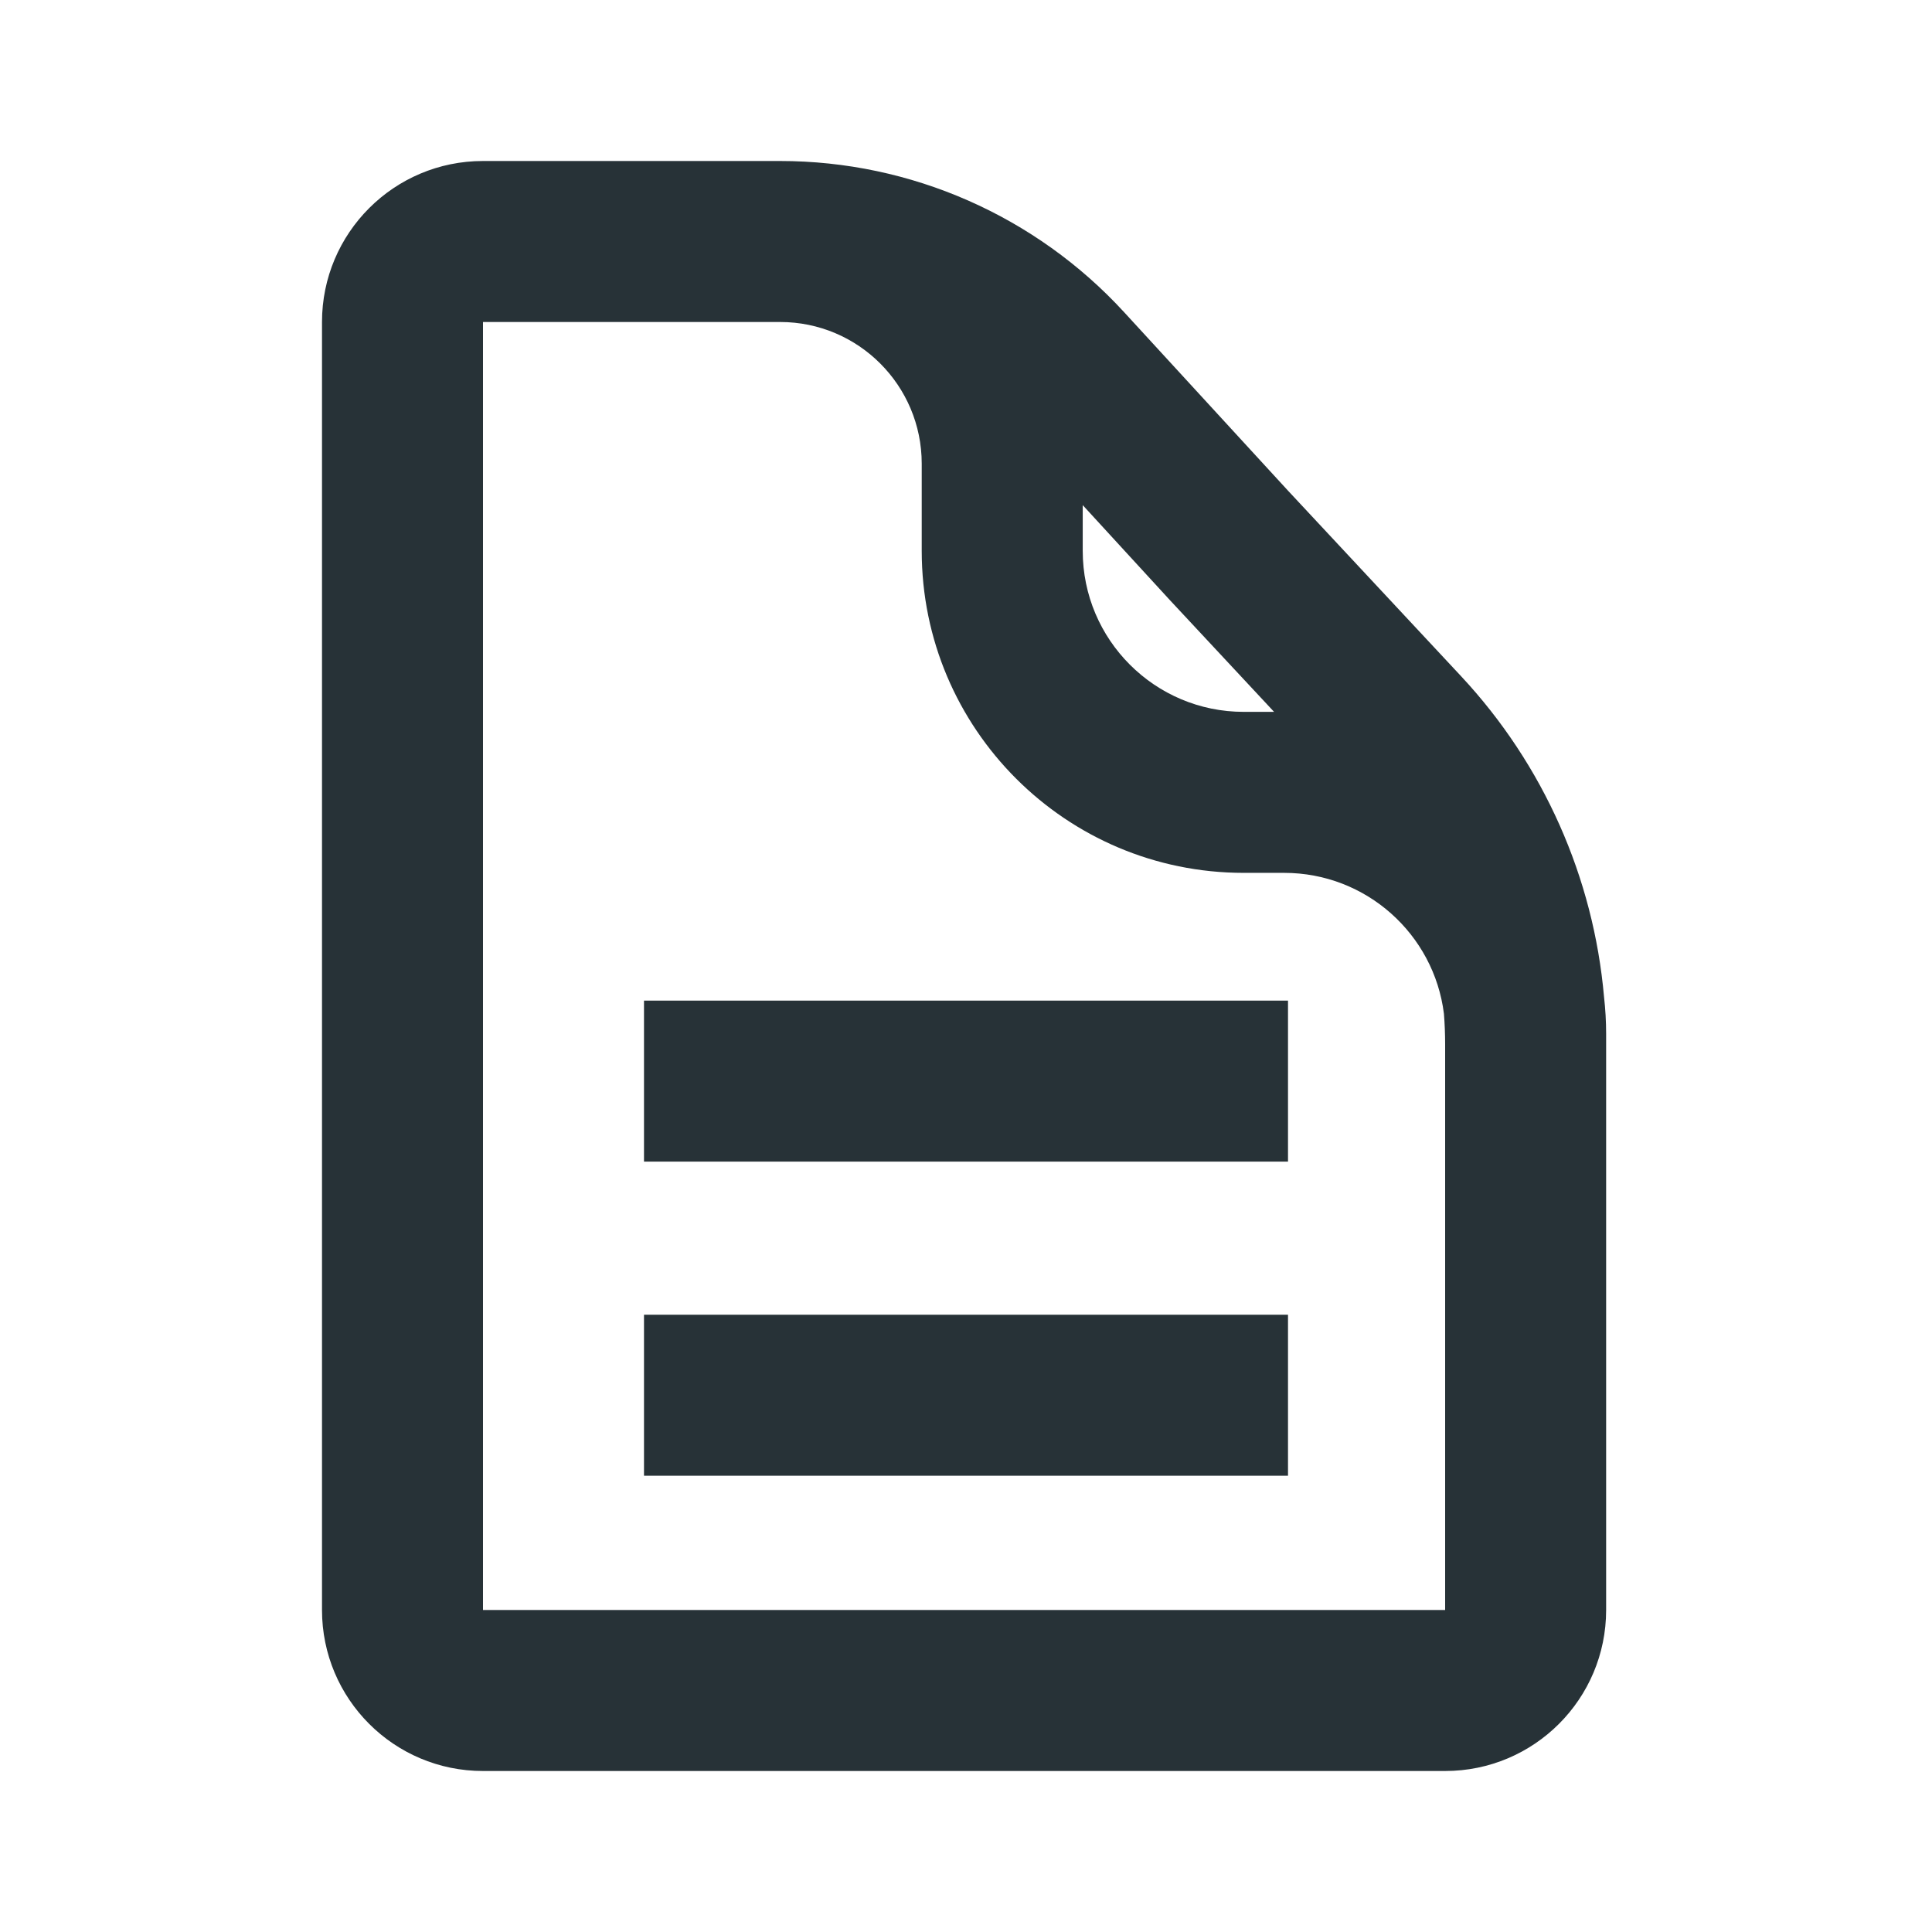 <svg width="24" height="24" viewBox="0 0 24 24" fill="none" xmlns="http://www.w3.org/2000/svg">
<g id="eh-document">
<g id="Vector">
<path fill-rule="evenodd" clip-rule="evenodd" d="M4 20C4 21.105 4.895 22 6 22H17.952C19.057 22 19.952 21.105 19.952 20V12.843C19.952 12.688 19.943 12.535 19.926 12.385C19.796 10.902 19.174 9.498 18.151 8.401L15.997 6.092L13.966 3.88C12.867 2.682 11.316 2 9.691 2H6C4.895 2 4 2.895 4 4V20ZM13.45 6.275L14.531 7.453L15.827 8.843H15.45C14.346 8.843 13.45 7.947 13.45 6.843V6.275ZM17.937 12.593C17.814 11.606 16.972 10.843 15.952 10.843H15.45C13.241 10.843 11.45 9.052 11.45 6.843V5.76C11.45 4.788 10.662 4 9.691 4H6V20H17.952V12.974C17.952 12.846 17.947 12.719 17.937 12.593Z" fill="#273237"/>
<path fill-rule="evenodd" clip-rule="evenodd" d="M16 14.43H8V12.43H16V14.43Z" fill="#273237"/>
<path fill-rule="evenodd" clip-rule="evenodd" d="M16 18.332H8V16.332H16V18.332Z" fill="#273237"/>
</g>
</g>
</svg>
